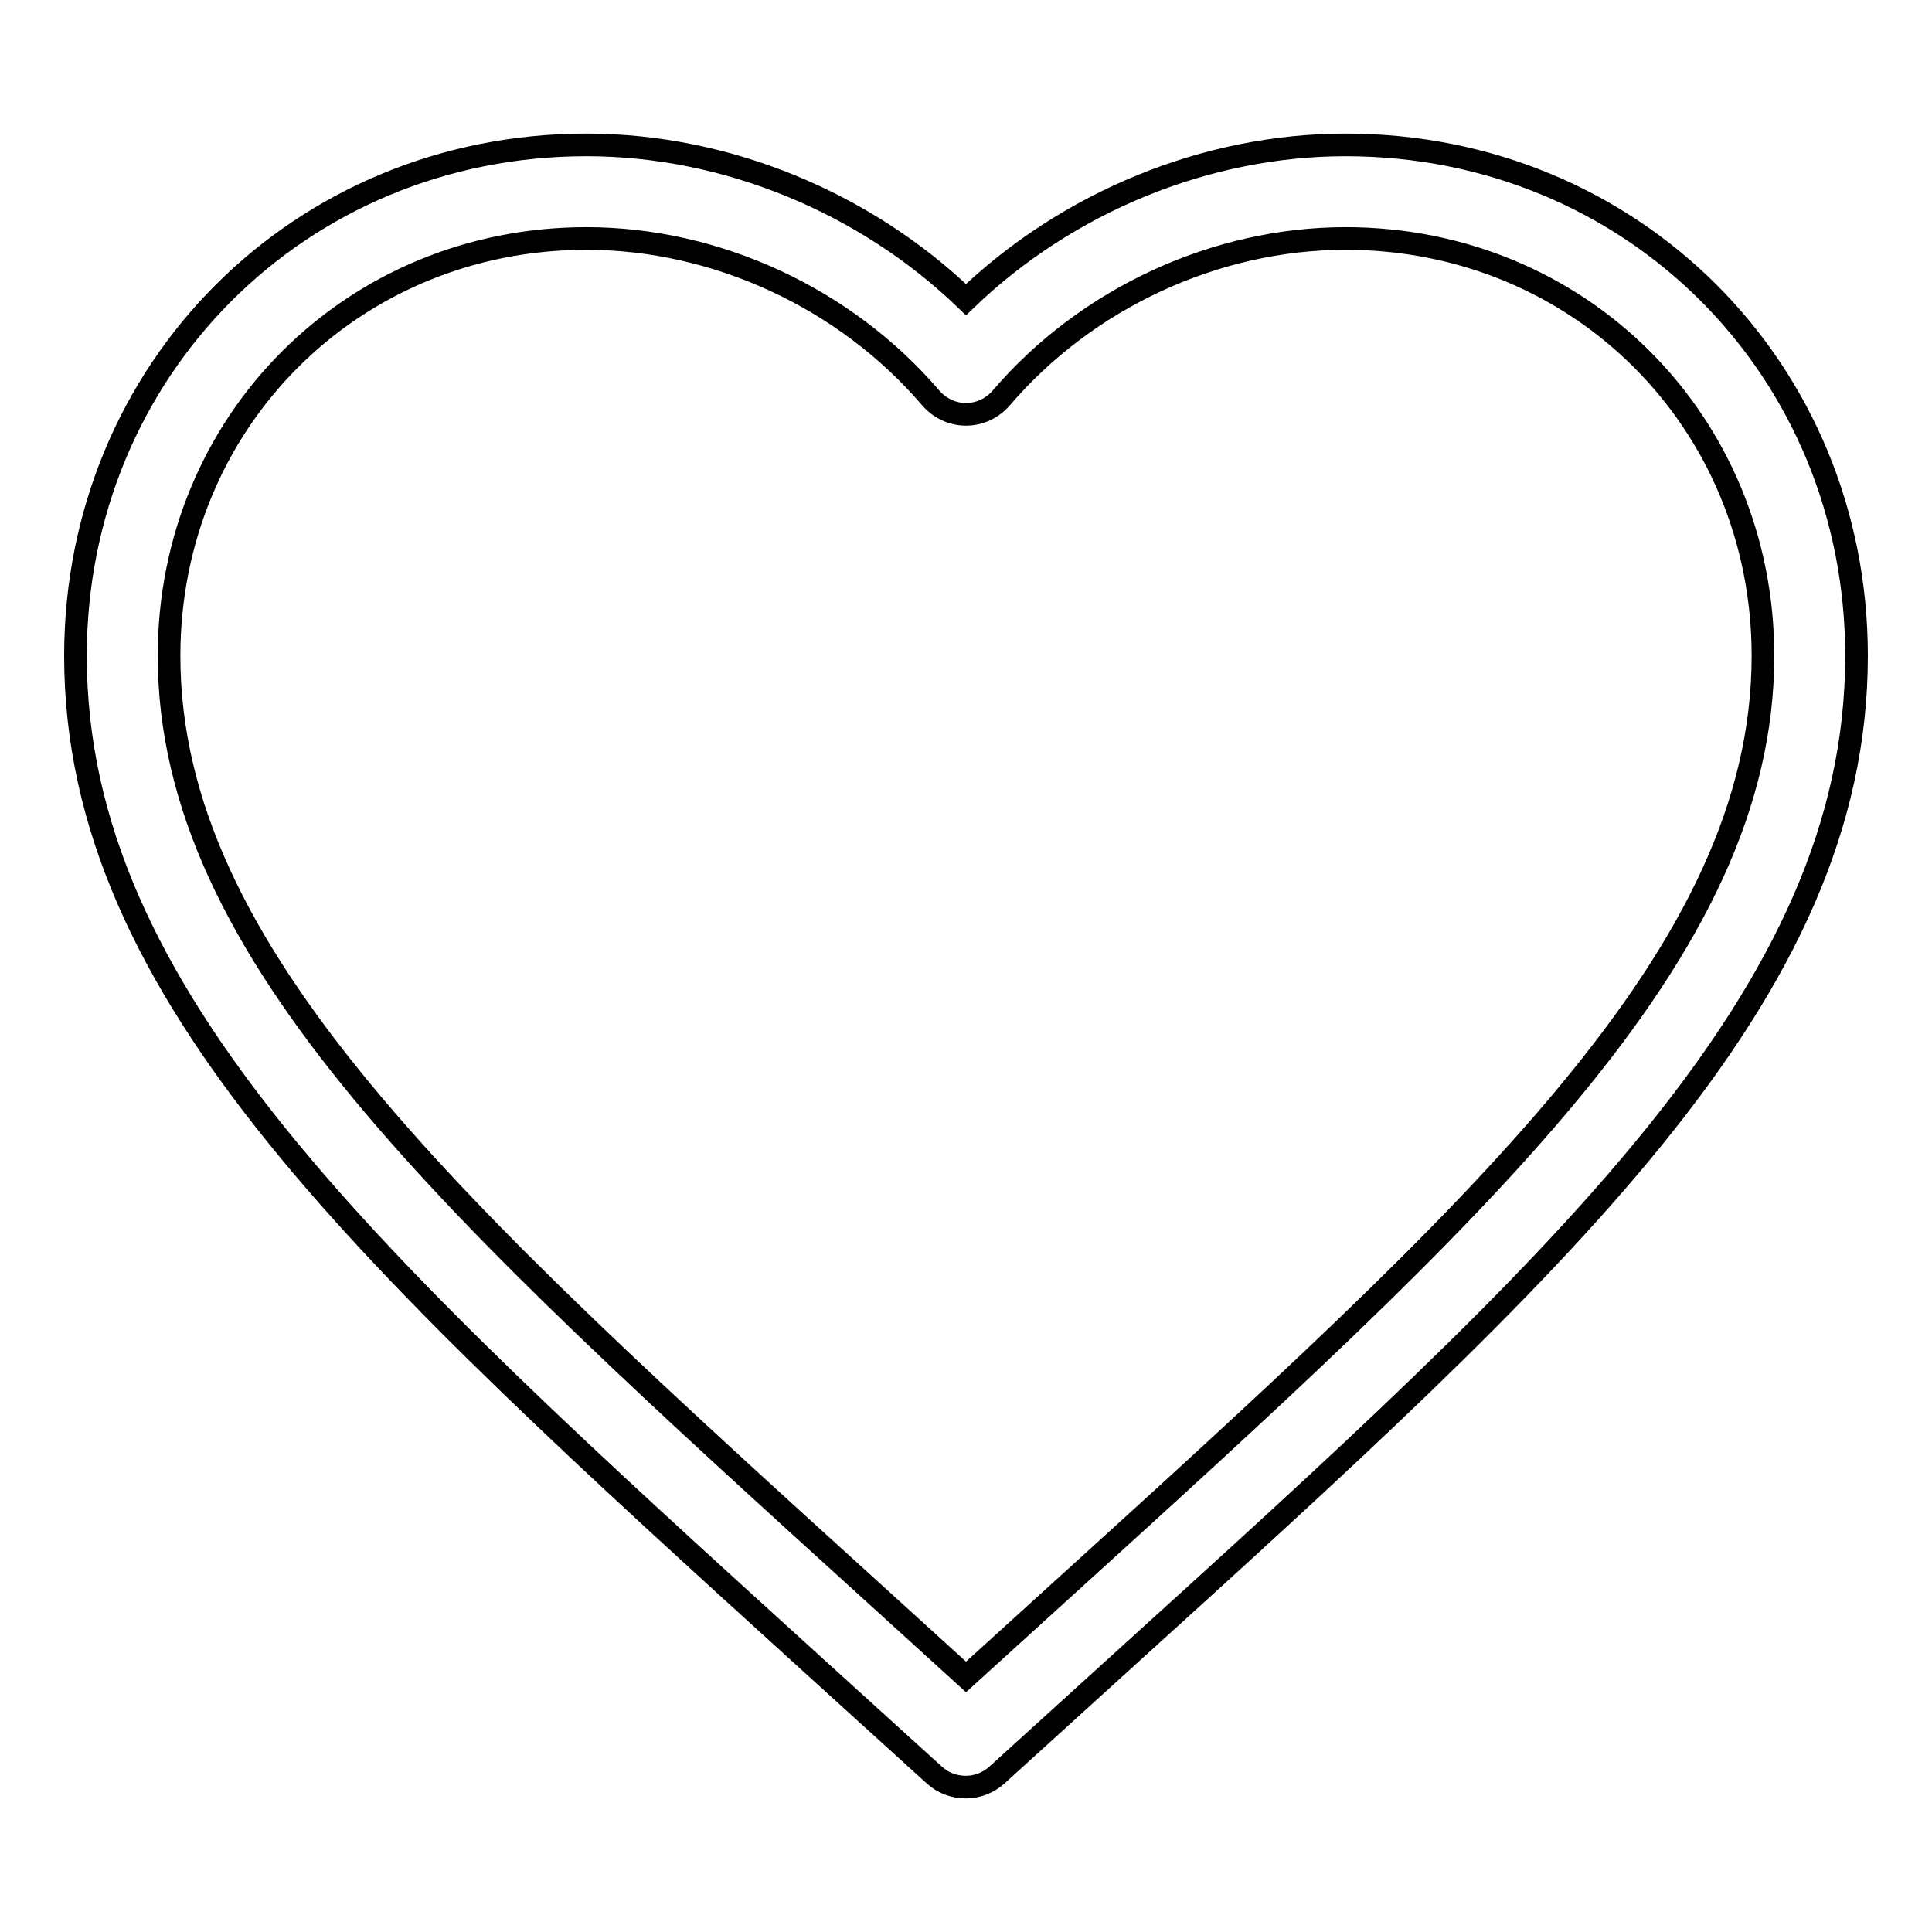 <?xml version="1.0" encoding="utf-8"?>
<!-- Svg Vector Icons : http://www.onlinewebfonts.com/icon -->
<!DOCTYPE svg PUBLIC "-//W3C//DTD SVG 1.1//EN" "http://www.w3.org/Graphics/SVG/1.1/DTD/svg11.dtd">
<svg version="1.1" xmlns="http://www.w3.org/2000/svg" xmlns:xlink="http://www.w3.org/1999/xlink" x="0px" y="0px" viewBox="0 0 256 256" enable-background="new 0 0 256 256" xml:space="preserve">
<g><g><path stroke-width="3" fill-opacity="0" stroke="#000000"  d="M128,236.8c-1.5,0-3-0.5-4.2-1.6l-16.2-14.7C48.8,167.1,10,131.9,10,86.9C10,49,39.7,19.2,77.7,19.2c18.5,0,36.9,7.6,50.3,20.5c13.4-12.9,31.8-20.5,50.3-20.5c38,0,67.7,29.7,67.7,67.7c0,45-38.8,80.2-97.6,133.5l-16.3,14.8C131,236.2,129.5,236.8,128,236.8z M77.7,31.6c-31,0-55.3,24.3-55.3,55.3c0,39.5,37.2,73.2,93.5,124.3l12.1,11l12-10.9c56.4-51.2,93.6-84.9,93.6-124.4c0-31-24.3-55.3-55.3-55.3c-17.2,0-34.3,7.9-45.6,21.1c-1.2,1.4-2.9,2.2-4.7,2.2l0,0c-1.8,0-3.5-0.8-4.7-2.2C112,39.5,94.9,31.6,77.7,31.6z"/></g></g>
</svg>